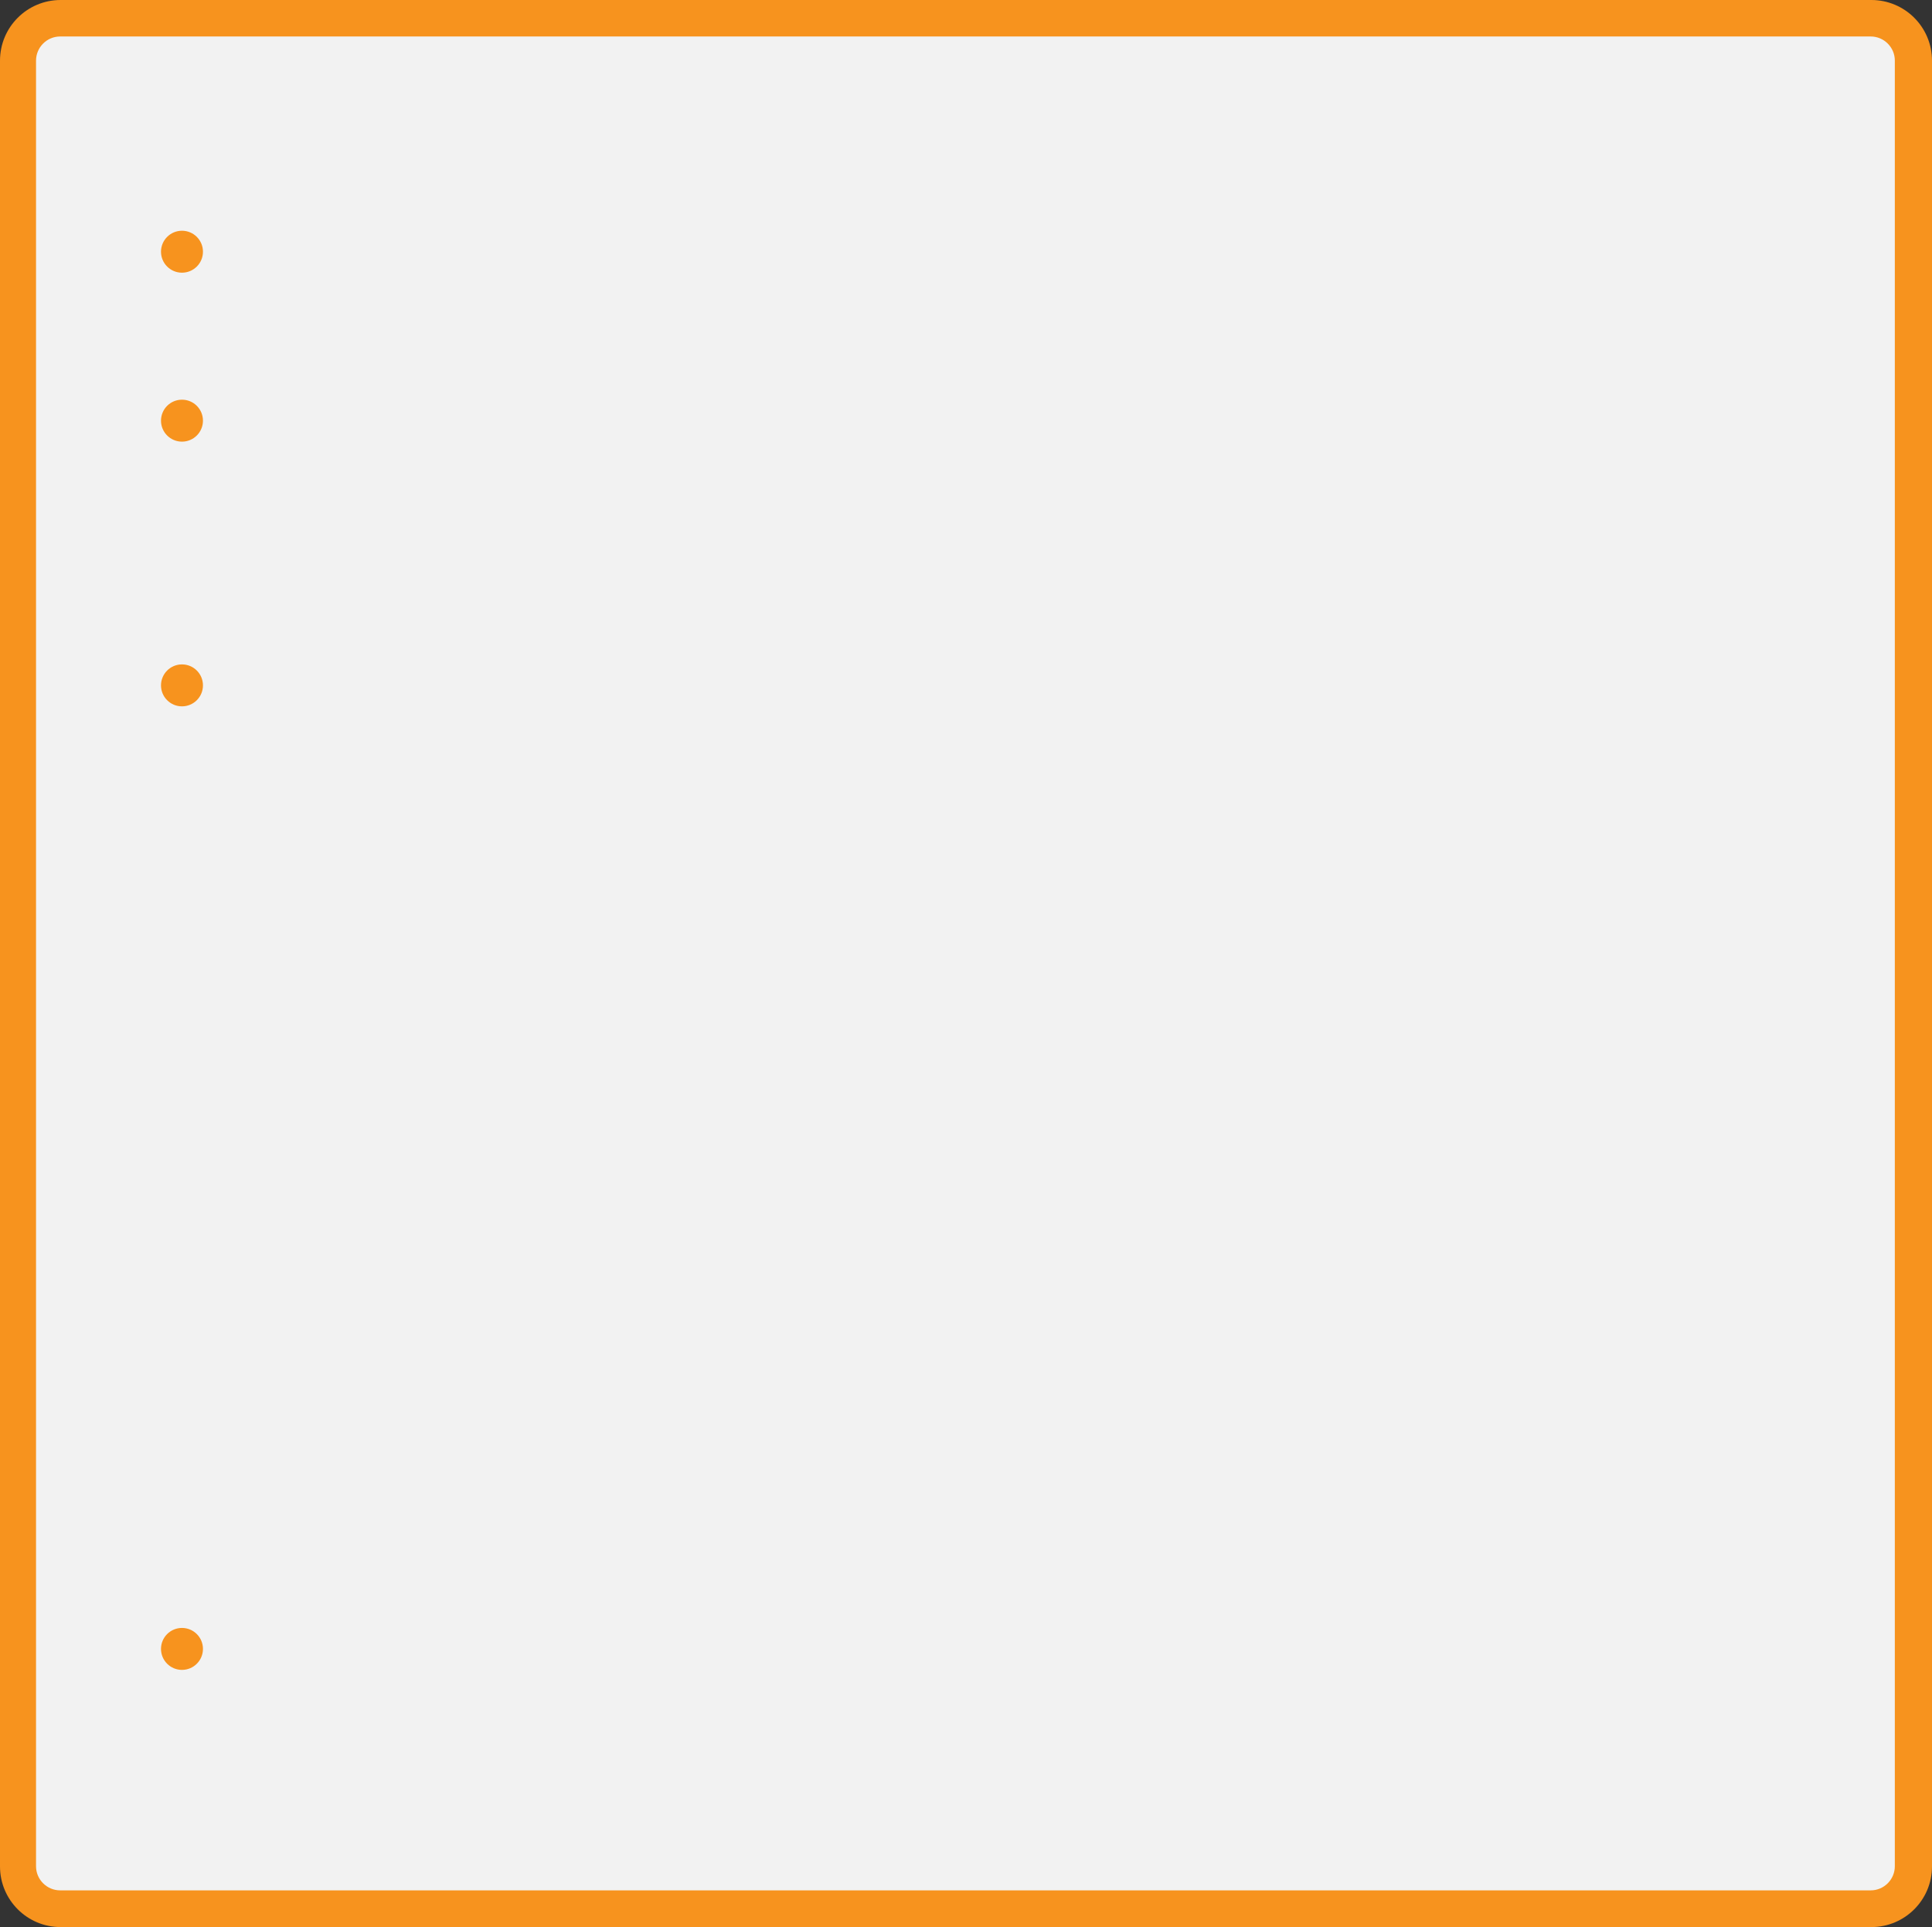 <!-- Generator: Adobe Illustrator 19.0.0, SVG Export Plug-In  -->
<svg version="1.1"
	 xmlns="http://www.w3.org/2000/svg" xmlns:xlink="http://www.w3.org/1999/xlink" xmlns:a="http://ns.adobe.com/AdobeSVGViewerExtensions/3.0/"
	 x="0px" y="0px" width="847.2px" height="845.2px" viewBox="0 0 847.2 845.2" style="enable-background:new 0 0 847.2 845.2;"
	 xml:space="preserve">
<rect x="0" y="0" width="847.2" height="845.2" fill="#333333" stroke="none"/>
<style type="text/css">
	.st0{fill:#F7931E;}
	.st1{fill:#F2F2F2;}
</style>
<defs>
</defs>
<path class="st0" d="M820.6,845.2h-794C11.9,845.2,0,833.3,0,818.6v-792C0,11.9,11.9,0,26.6,0h794c14.7,0,26.6,11.9,26.6,26.6v792
	C847.2,833.3,835.3,845.2,820.6,845.2z"/>
<path class="st1" d="M830.9,818.5c0,5.8-4.7,10.6-10.6,10.6H26.4c-5.8,0-10.6-4.7-10.6-10.6V26.6c0-5.8,4.7-10.6,10.6-10.6h793.9
	c5.8,0,10.6,4.7,10.6,10.6V818.5z"/>
<circle class="st0" cx="79.8" cy="110.4" r="9.2"/>
<circle class="st0" cx="79.8" cy="184.5" r="9.2"/>
<circle class="st0" cx="79.8" cy="300.6" r="9.2"/>
<circle class="st0" cx="79.8" cy="723.2" r="9.2"/>
</svg>
